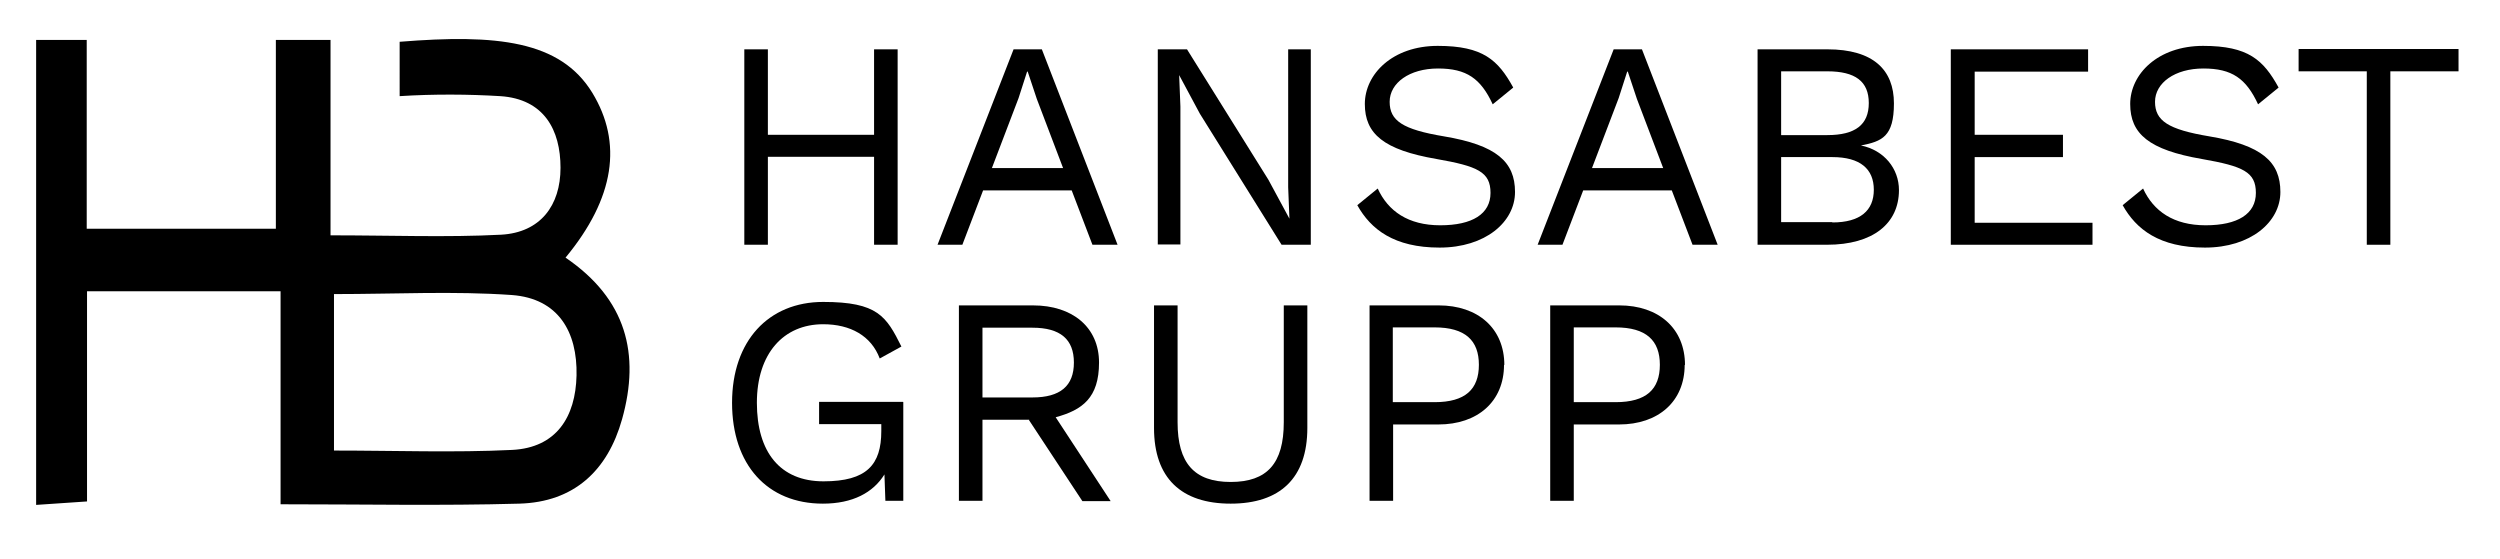 <?xml version="1.0" encoding="UTF-8"?>
<svg id="Layer_1" data-name="Layer 1" xmlns="http://www.w3.org/2000/svg" version="1.1" viewBox="0 0 795.7 177.9">
  <g isolation="isolate">
    <g isolation="isolate">
      <path d="M285.7,15.7v62.2h-7.5v-28h-33.8v28h-7.5V15.7h7.5v27.2h33.8V15.7h7.5Z" fill="#000" stroke-width="0"/>
      <path d="M341.1,60.6h-28.2l-6.6,17.3h-7.9l24.2-62.2h9l24.1,62.2h-8l-6.6-17.3ZM338.4,53.6l-8.4-22.1-2.9-8.7h-.2l-2.7,8.4-8.5,22.3h22.7Z" fill="#000" stroke-width="0"/>
      <path d="M417.2,77.9h-9.3l-26-41.7-6.6-12.3h0l.4,10v43.9h-7.2V15.7h9.3l25.9,41.5,6.7,12.4h0l-.4-10V15.7h7.2v62.2Z" fill="#000" stroke-width="0"/>
      <path d="M481.6,27.9l-6.5,5.3c-3.8-8.2-8.3-11.4-17.4-11.4s-15.4,4.6-15.4,10.6,4.1,8.8,17.3,11c16.7,2.8,22.6,8.1,22.6,17.7s-9.5,17.7-24,17.7-21.9-5.8-26.2-13.5l6.5-5.3c3.3,7.2,9.7,11.7,19.9,11.7s16-3.6,16-10.3-4.1-8.5-17.2-10.8c-16.8-2.9-22.8-8-22.8-17.5s8.8-18.5,23.2-18.5,19.2,4.5,24,13.2Z" fill="#000" stroke-width="0"/>
      <path d="M532.1,60.6h-28.2l-6.6,17.3h-7.9l24.2-62.2h9l24.1,62.2h-8l-6.6-17.3ZM529.4,53.6l-8.4-22.1-2.9-8.7h-.2l-2.7,8.4-8.5,22.3h22.7Z" fill="#000" stroke-width="0"/>
      <path d="M559.4,15.7h22.2c14.7,0,21.2,6.6,21.2,17.2s-3.8,12.1-10.5,13.4h0c7.4,1.5,12.1,7.4,12.1,14.2,0,10.6-8.2,17.4-22.9,17.4h-22.1V15.7ZM581.6,43c8.9,0,13.2-3.3,13.2-10.2s-4.3-10.1-13.2-10.1h-14.7v20.3h14.7ZM583.2,70.8c8.9,0,13.2-3.8,13.2-10.4s-4.3-10.4-13.2-10.4h-16.3v20.7h16.3Z" fill="#000" stroke-width="0"/>
      <path d="M666,70.8v7.1h-45.1V15.7h43.7v7.1h-36.1v20.1h28.1v7.1h-28.1v20.9h37.5Z" fill="#000" stroke-width="0"/>
      <path d="M725.2,27.9l-6.5,5.3c-3.8-8.2-8.3-11.4-17.4-11.4s-15.4,4.6-15.4,10.6,4.1,8.8,17.3,11c16.7,2.8,22.6,8.1,22.6,17.7s-9.5,17.7-24,17.7-21.9-5.8-26.2-13.5l6.5-5.3c3.3,7.2,9.7,11.7,19.9,11.7s16-3.6,16-10.3-4.1-8.5-17.2-10.8c-16.8-2.9-22.8-8-22.8-17.5s8.8-18.5,23.2-18.5,19.2,4.5,24,13.2Z" fill="#000" stroke-width="0"/>
      <path d="M782.5,22.7h-21.7v55.2h-7.5V22.7h-21.7v-7.1h50.9v7.1Z" fill="#000" stroke-width="0"/>
    </g>
    <g isolation="isolate">
      <path d="M287.5,128v31.4h-5.7l-.3-8.4c-3.6,5.8-10.1,9.3-19.6,9.3-17.7,0-28.9-12.4-28.9-32.1s11.6-32.1,29-32.1,20.1,4.6,24.9,14.2l-6.9,3.8c-2.7-7.2-9.3-10.9-18-10.9-12.6,0-21.1,9.3-21.1,25s7.4,25,21.2,25,18.4-5.3,18.4-16v-2.2h-19.8v-7.1h26.7Z" fill="#000" stroke-width="0"/>
      <path d="M327.6,133.6h-14.9v25.8h-7.5v-62.2h23.6c12.6,0,21,7,21,18.2s-5.3,15.1-13.8,17.4l17.5,26.7h-9l-17-25.8ZM312.7,126.5h15.9c8.9,0,13.2-3.7,13.2-11.1s-4.3-11.1-13.2-11.1h-15.9v22.3Z" fill="#000" stroke-width="0"/>
      <path d="M416.1,136.2c0,16-8.7,24.1-24.4,24.1s-24.4-8.1-24.4-24.1v-39h7.5v37.2c0,13,5.3,19,16.9,19s16.9-5.9,16.9-19v-37.2h7.5v39Z" fill="#000" stroke-width="0"/>
      <path d="M478.7,116.1c0,11.7-8.4,19-20.9,19h-14.4v24.3h-7.5v-62.2h22c12.5,0,20.9,7.3,20.9,19ZM470.7,116.1c0-7.7-4.3-11.9-14.1-11.9h-13.3v23.8h13.3c9.8,0,14.1-4.1,14.1-11.9Z" fill="#000" stroke-width="0"/>
      <path d="M536.2,116.1c0,11.7-8.4,19-20.9,19h-14.4v24.3h-7.5v-62.2h22c12.5,0,20.9,7.3,20.9,19ZM528.3,116.1c0-7.7-4.3-11.9-14.1-11.9h-13.3v23.8h13.3c9.8,0,14.1-4.1,14.1-11.9Z" fill="#000" stroke-width="0"/>
    </g>
  </g>
  <g id="GpzVvr">
    <path d="M180,82c19.4,13.2,23.8,30.7,18,51.4-4.6,16.4-15.3,26.4-32.7,26.9-24.7.7-49.4.2-76,.2v-67.8H27.7v66.9c-5.8.4-10.6.7-16.2,1.1V12.7c.3,0,16.4,0,16.1,0v60.1h60.2V12.7h17.4v62.2c19.3,0,36.9.7,54.3-.2,12.5-.7,18.9-9.3,18.9-21.3s-5.2-21.9-19.2-22.8c-9.9-.6-20.9-.7-32,0V13.3c30.9-2.5,51.1-.4,61.3,16.2,9.7,15.9,7.2,33.5-8.5,52.5ZM106.3,93.5v49.9c19.6,0,38.2.7,56.7-.2,14.1-.7,20.2-10.5,20.5-23.7.3-13.9-5.8-24.5-20.6-25.6-18.5-1.3-37.1-.3-56.6-.3h0Z" fill="#000" stroke-width="0"/>
  </g>
</svg>